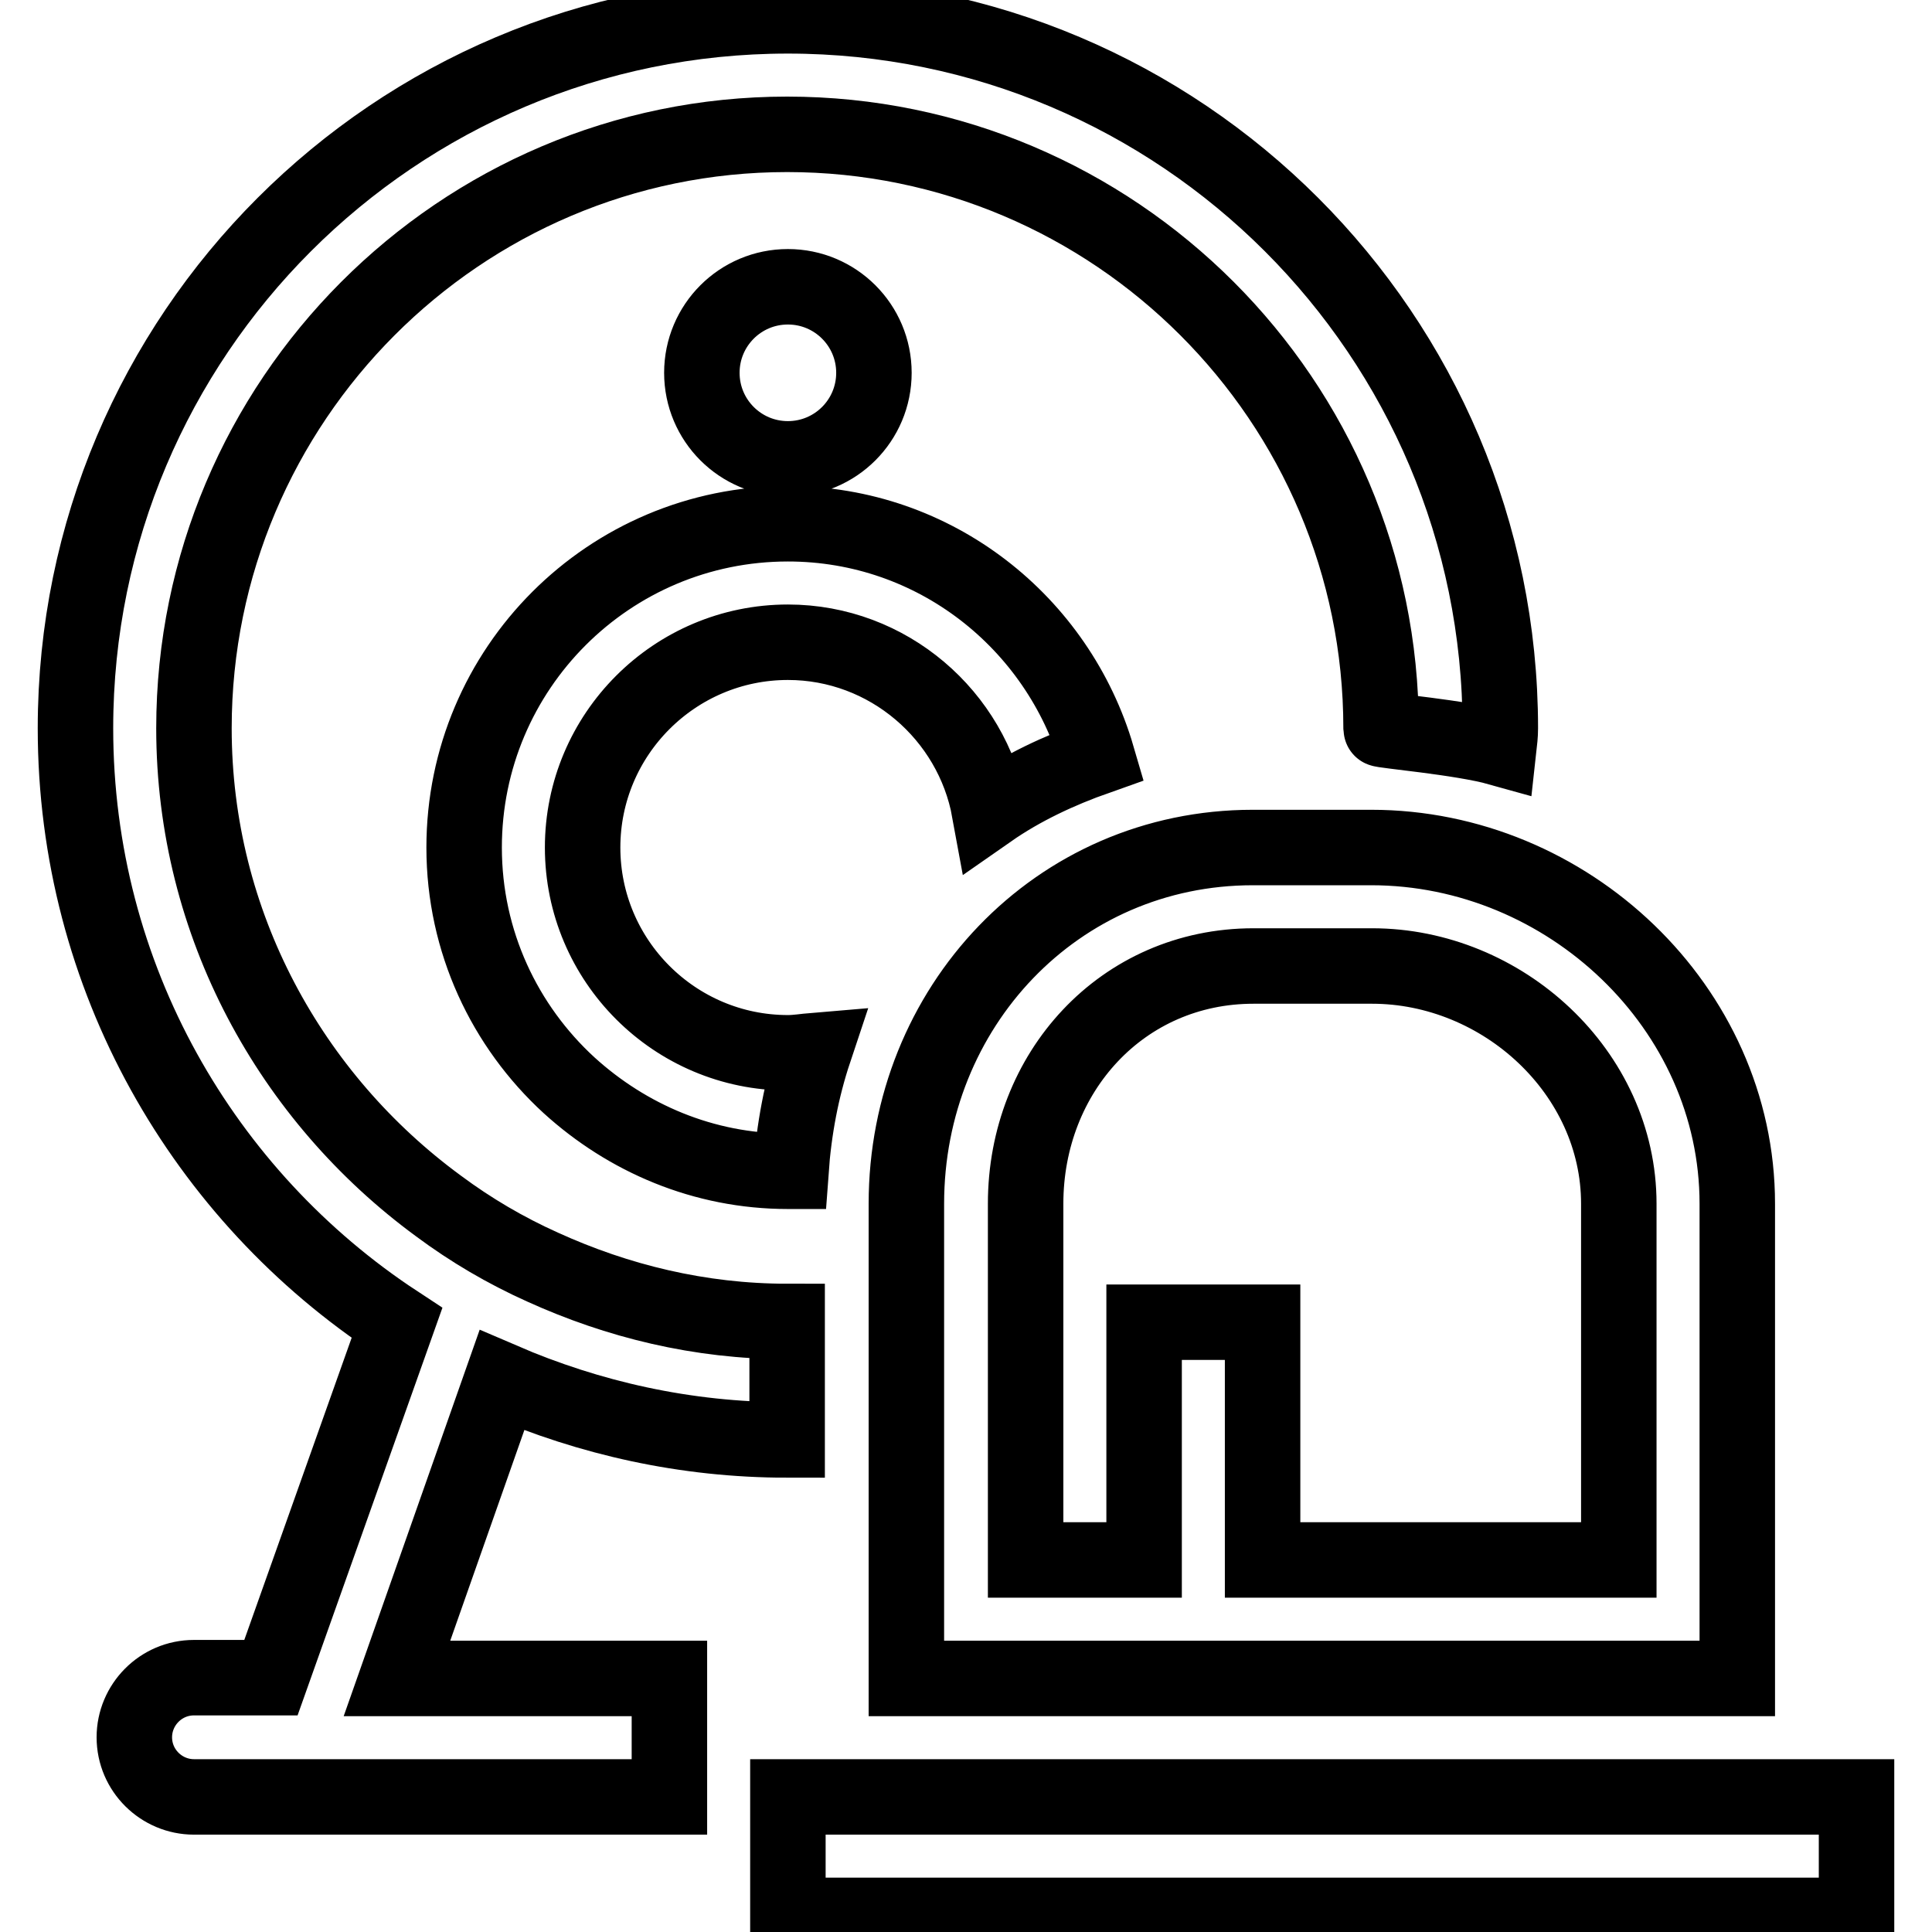 <?xml version="1.0" encoding="utf-8"?>
<!-- Svg Vector Icons : http://www.onlinewebfonts.com/icon -->
<!DOCTYPE svg PUBLIC "-//W3C//DTD SVG 1.1//EN" "http://www.w3.org/Graphics/SVG/1.1/DTD/svg11.dtd">
<svg version="1.1" xmlns="http://www.w3.org/2000/svg" xmlns:xlink="http://www.w3.org/1999/xlink" x="0px" y="0px" viewBox="0 0 256 256" enable-background="new 0 0 256 256" xml:space="preserve">
<g> <path stroke-width="10" fill-opacity="0" stroke="#000000"  d="M166,112.3c-26,0-45.9,21.2-45.9,47.2v47.2v15.7h14.4h78.7h17v-15.7v-47.2c0-26-22.5-47.2-48.5-47.2H166z  M214.5,159.5v47.2h-47.2v-31.5h-15.7v31.5h-15.7v-47.2c0-17.4,12.8-31.5,30.2-31.5h15.7C199.1,128,214.5,142.1,214.5,159.5z  M246,238.1v15.7H104.4v-15.7H246z M52.6,222.4h36.1v15.7H41.5H25.7c-4.3,0-7.9-3.5-7.9-7.9c0-4.3,3.5-7.9,7.9-7.9h10.2l16.7-47 C27,158.5,10,129.5,10,96.5c0-52.1,42.3-94.4,94.4-94.4s94.4,42.3,94.4,94.4c0,0.9-0.1,1.7-0.2,2.6c-5-1.4-15.6-2.3-15.6-2.5 c0,0,0-0.1,0-0.1c0-43.4-35.3-78.7-78.7-78.7S25.7,53.2,25.7,96.5c0,26,12.9,49,32.4,63.3c4.3,3.2,8.9,5.9,13.8,8.1 c9.9,4.5,20.8,7.2,32.4,7.2v15.7c-13.5,0-26.2-2.9-37.8-7.9L52.6,222.4z M77.2,112.3c0,15,12.2,27.2,27.2,27.2 c1.2,0,2.3-0.2,3.5-0.3c-1.7,5.1-2.7,10.4-3.1,16c-0.1,0-0.3,0-0.4,0c-11.2,0-21.3-4.4-29-11.4c-8.5-7.8-13.9-19-13.9-31.5 c0-23.7,19.2-42.9,42.9-42.9c19.5,0,35.8,13.1,41,30.9c-5.1,1.8-10,4.1-14.3,7.1c-2.3-12.6-13.4-22.3-26.7-22.3 C89.4,85.1,77.2,97.3,77.2,112.3z M104.4,60.8c-6.3,0-11.4-5.1-11.4-11.4c0-6.3,5.1-11.4,11.4-11.4c6.3,0,11.4,5.1,11.4,11.4 C115.8,55.7,110.7,60.8,104.4,60.8z"/></g>
</svg>